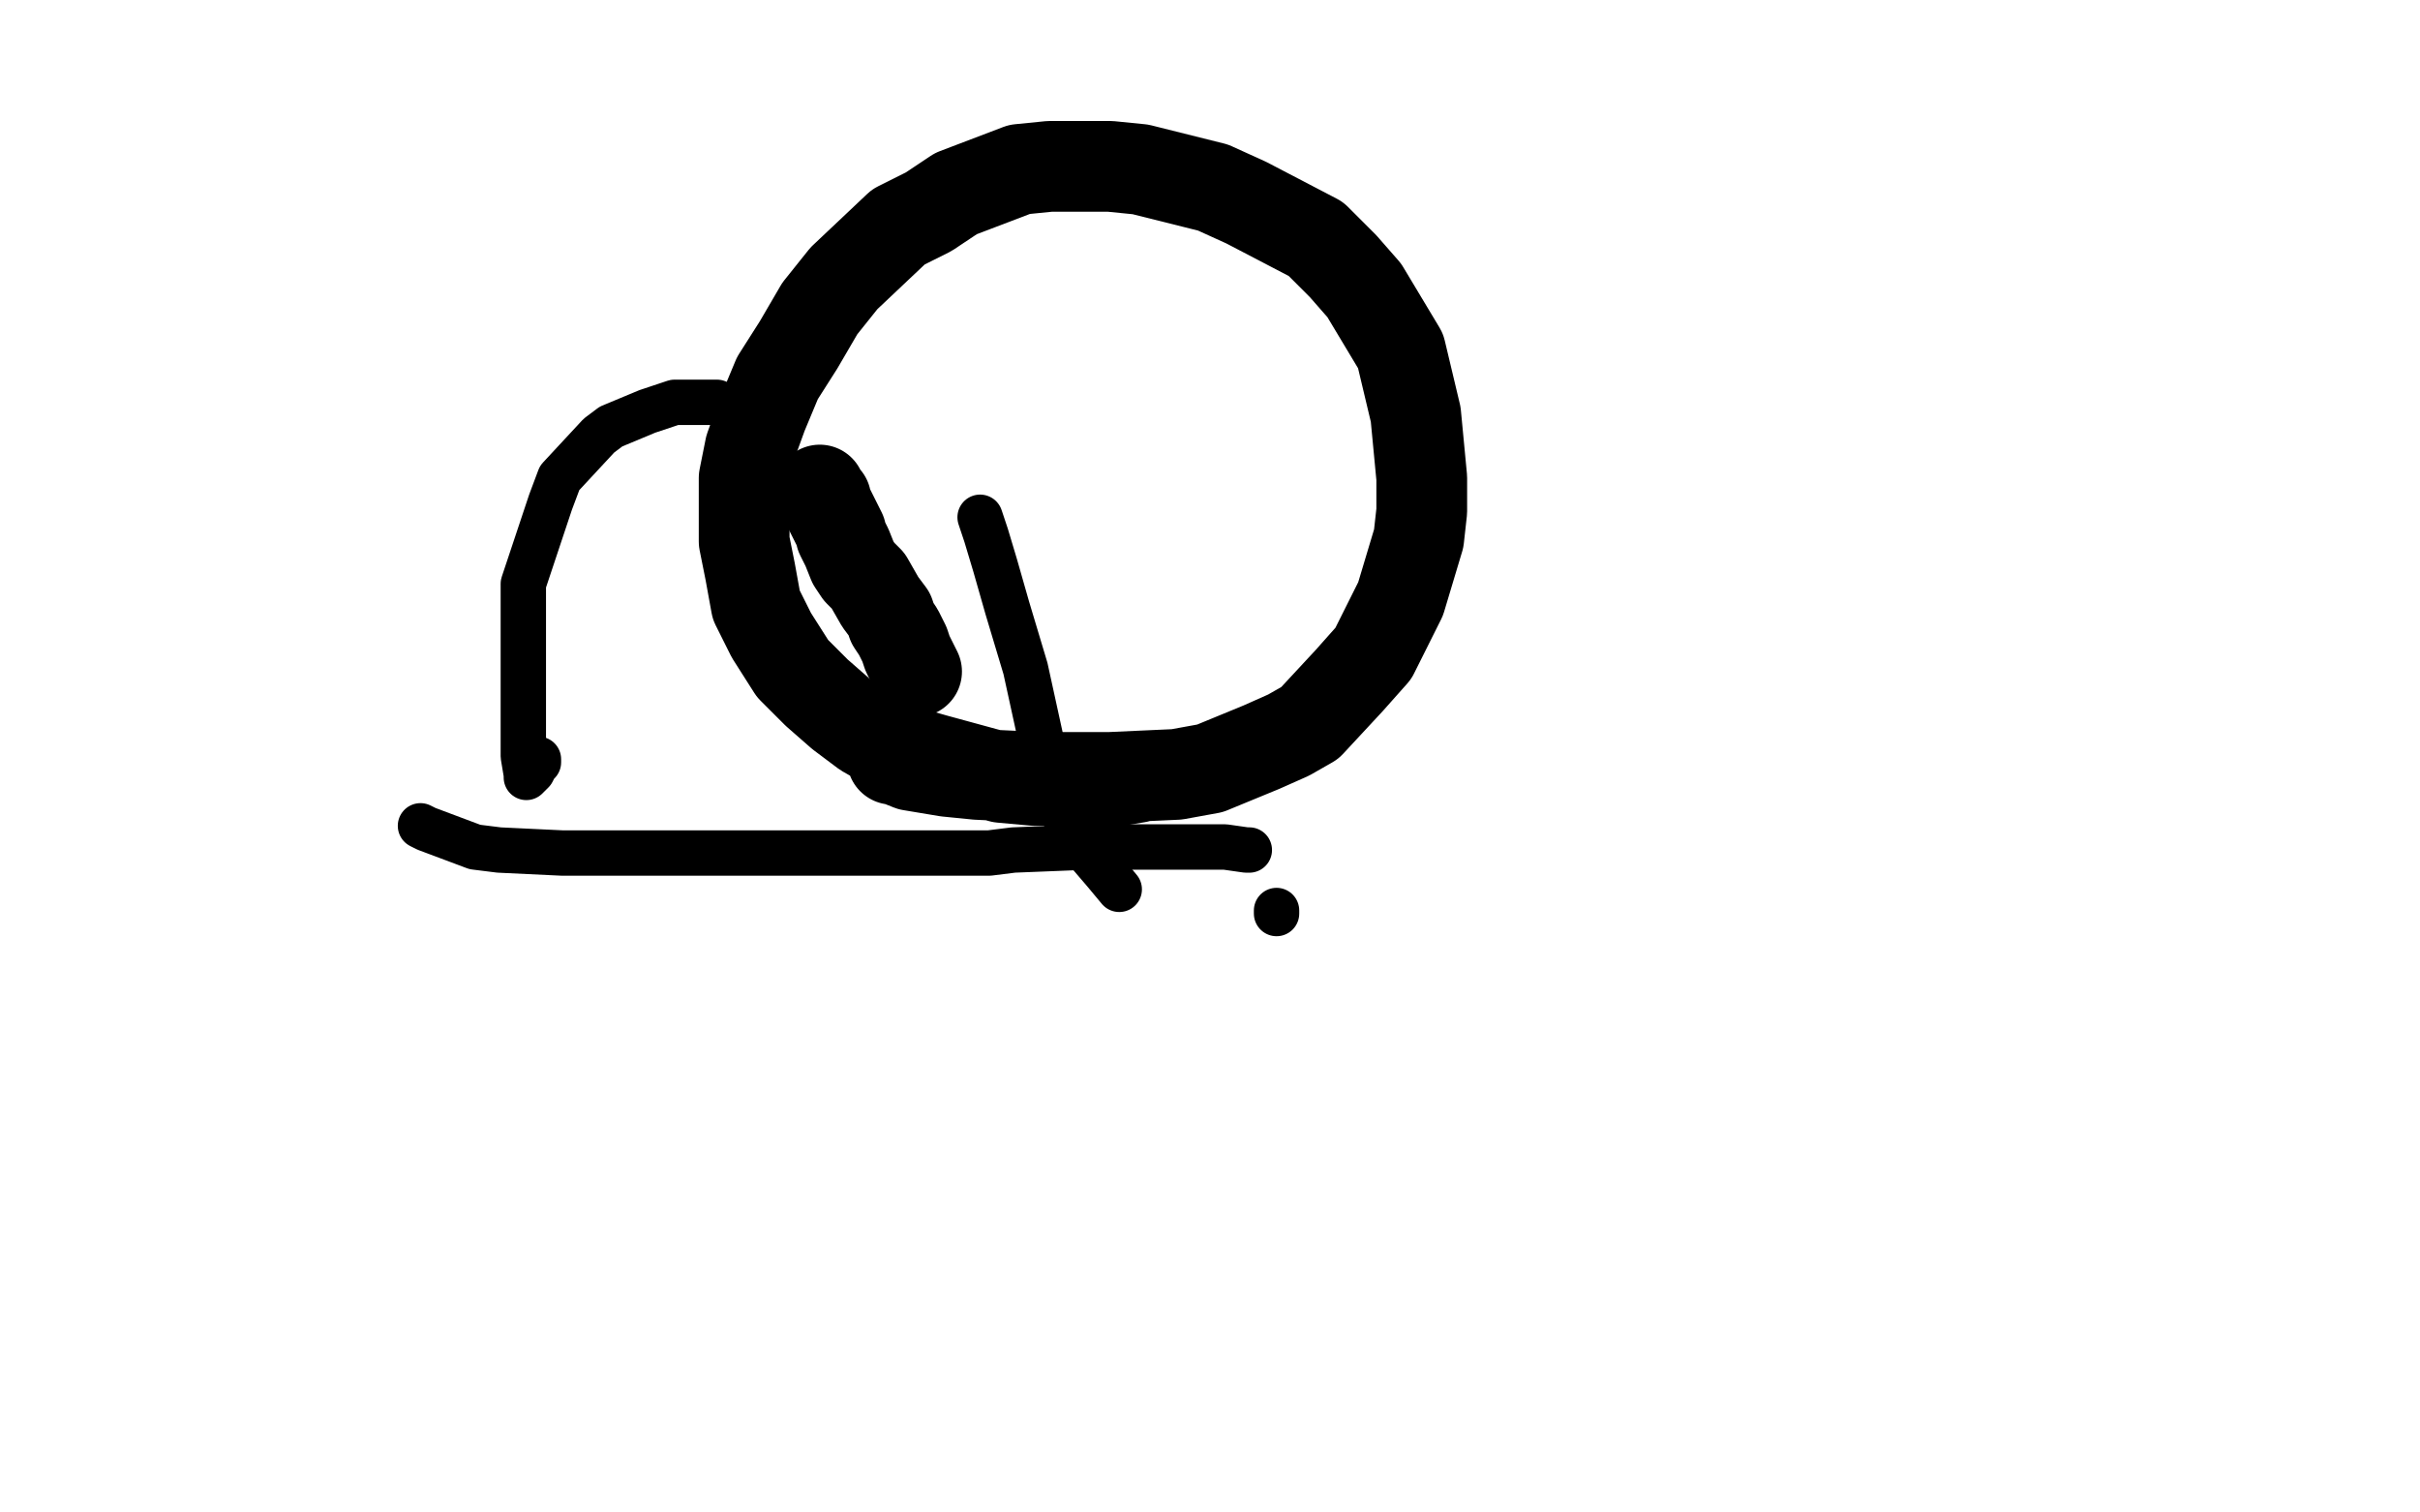 <?xml version="1.0" standalone="no"?>
<!DOCTYPE svg PUBLIC "-//W3C//DTD SVG 1.1//EN"
"http://www.w3.org/Graphics/SVG/1.1/DTD/svg11.dtd">

<svg width="800" height="500" version="1.1" xmlns="http://www.w3.org/2000/svg" xmlns:xlink="http://www.w3.org/1999/xlink" style="stroke-antialiasing: false"><desc>This SVG has been created on https://colorillo.com/</desc><rect x='0' y='0' width='800' height='500' style='fill: rgb(255,255,255); stroke-width:0' /><polyline points="303,222 300,216 300,216 299,213 299,213 297,209 297,209 295,206 295,206 294,203 294,203 291,199 291,199 287,192 287,192 284,189 284,189 282,186 282,186 280,181 280,181 278,177 278,177 278,176 278,176 277,174 277,174 276,172 276,172 275,170 275,170 274,168 274,168 273,166 273,166 273,165 273,165 272,165 272,165 272,164 272,164 271,163 271,163 271,162 271,162" style="fill: none; stroke: #000000; stroke-width: 30; stroke-linejoin: round; stroke-linecap: round; stroke-antialiasing: false; stroke-antialias: 0; opacity: 1.0"/>
<polyline points="376,257 370,258 370,258 353,258 353,258 342,258 342,258 331,257 331,257 320,254 320,254 309,251 309,251 302,249 302,249 293,246 293,246 286,242 286,242 278,236 278,236 270,229 270,229 262,221 262,221 255,210 255,210 250,200 250,200 248,189 248,189 246,179 246,179 246,158 246,158 248,148 248,148 252,137 252,137 257,125 257,125 264,114 264,114 271,102 271,102 279,92 279,92 297,75 297,75 307,70 307,70 316,64 316,64 337,56 337,56 347,55 347,55 356,55 356,55 367,55 367,55 377,56 377,56 401,62 401,62 412,67 412,67 435,79 435,79 444,88 444,88 451,96 451,96 457,106 457,106 463,116 463,116 468,137 468,137 470,158 470,158 470,169 470,169 469,178 469,178 463,198 463,198 454,216 454,216 446,225 446,225 433,239 433,239 426,243 426,243 417,247 417,247 400,254 400,254 389,256 389,256 367,257 367,257 344,257 344,257 323,256 323,256 313,255 313,255 301,253 301,253 296,251 296,251 295,251 295,251" style="fill: none; stroke: #000000; stroke-width: 30; stroke-linejoin: round; stroke-linecap: round; stroke-antialiasing: false; stroke-antialias: 0; opacity: 1.0"/>
<polyline points="178,251 178,252 178,252 177,253 177,253 176,255 176,255 174,257 174,257 174,256 174,256 173,250 173,250 173,240 173,240 173,205 173,205 173,193 173,193 182,166 182,166 185,158 185,158 198,144 198,144 202,141 202,141 214,136 214,136 223,133 223,133 237,133 237,133" style="fill: none; stroke: #000000; stroke-width: 15; stroke-linejoin: round; stroke-linecap: round; stroke-antialiasing: false; stroke-antialias: 0; opacity: 1.0"/>
<polyline points="324,171 326,177 326,177 329,187 329,187 333,201 333,201 339,221 339,221 346,253 346,253 352,270 352,270 359,281 359,281 365,288 365,288 370,294 370,294" style="fill: none; stroke: #000000; stroke-width: 15; stroke-linejoin: round; stroke-linecap: round; stroke-antialiasing: false; stroke-antialias: 0; opacity: 1.0"/>
<polyline points="422,301 422,302 422,302" style="fill: none; stroke: #000000; stroke-width: 15; stroke-linejoin: round; stroke-linecap: round; stroke-antialiasing: false; stroke-antialias: 0; opacity: 1.0"/>
<polyline points="139,273 139,273 139,273 141,274 157,280 165,281 186,282 214,282 235,282 267,282 305,282 327,282 335,281 360,280 380,280 395,280 405,280 412,281 413,281" style="fill: none; stroke: #000000; stroke-width: 15; stroke-linejoin: round; stroke-linecap: round; stroke-antialiasing: false; stroke-antialias: 0; opacity: 1.0"/>
</svg>
